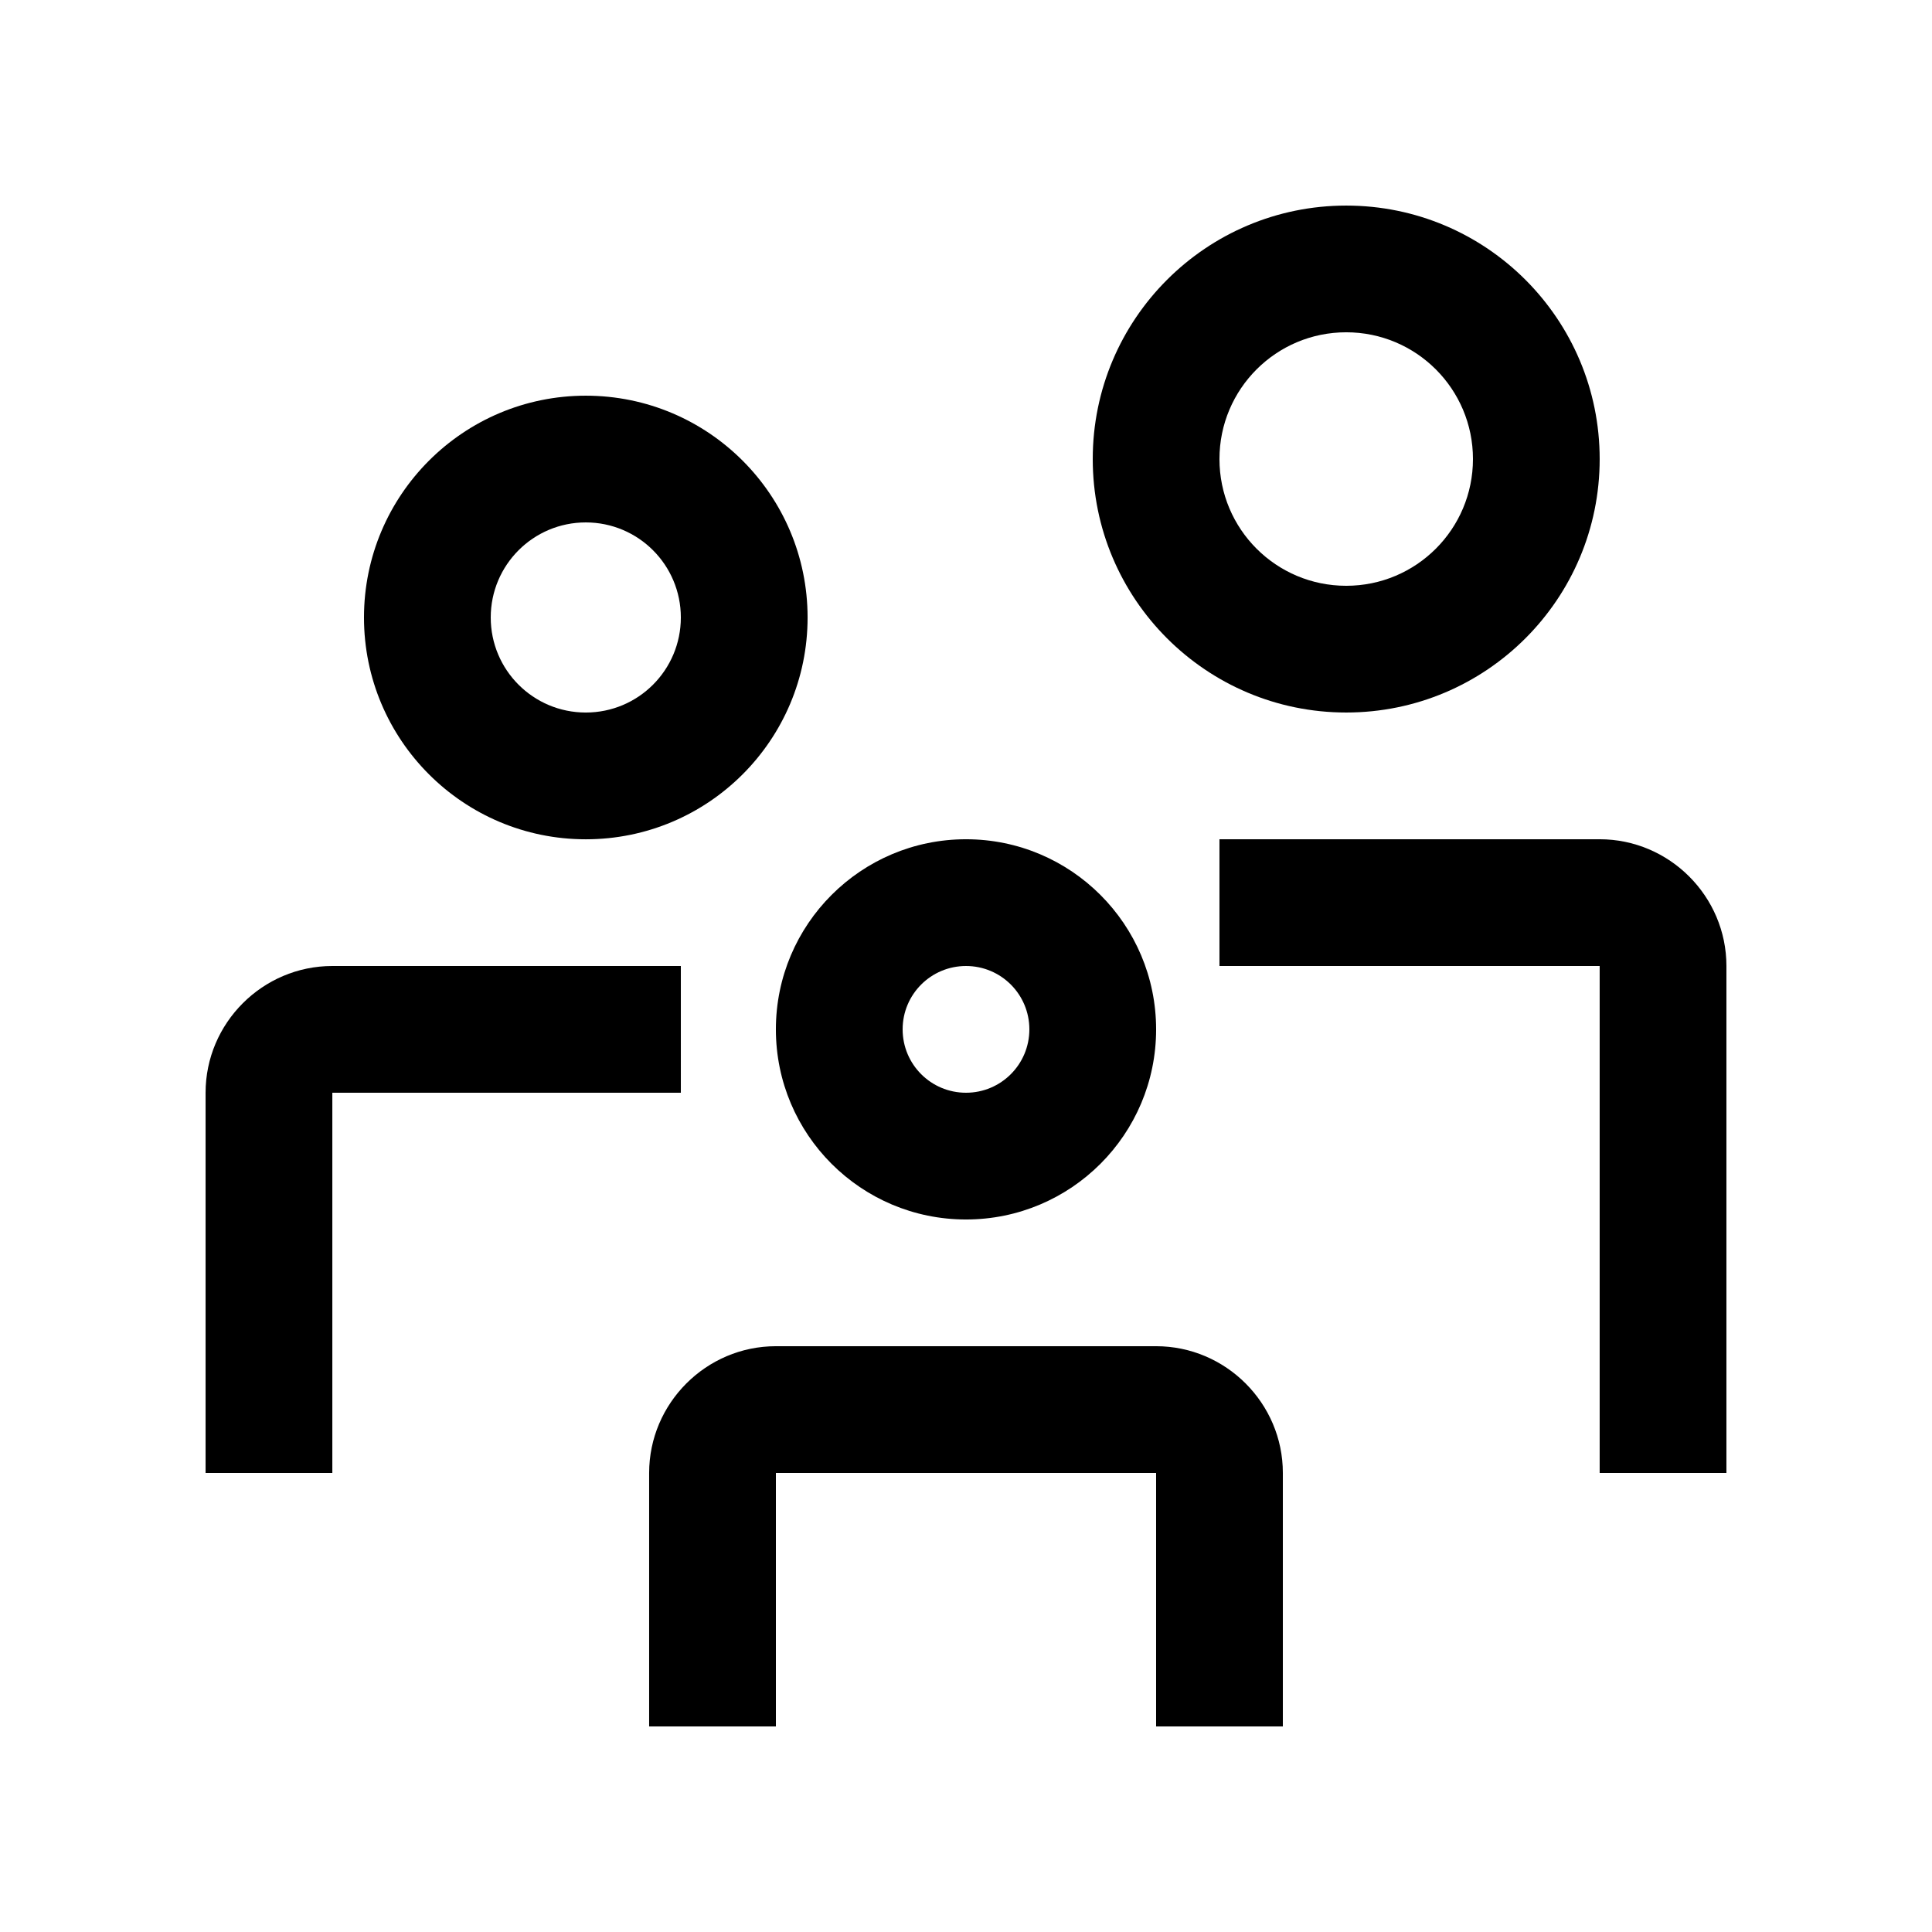 <?xml version="1.0" encoding="UTF-8"?>
<!-- Uploaded to: ICON Repo, www.iconrepo.com, Generator: ICON Repo Mixer Tools -->
<svg fill="#000000" width="800px" height="800px" version="1.1" viewBox="144 144 512 512" xmlns="http://www.w3.org/2000/svg">
 <g>
  <path d="m400 366.41c-27.82 0-50.383 22.562-50.383 50.383 0 27.832 22.562 50.383 50.383 50.383 27.832 0 50.383-22.551 50.383-50.383-0.004-27.824-22.555-50.383-50.383-50.383zm0 67.176c-9.281 0-16.793-7.512-16.793-16.797 0-9.277 7.512-16.789 16.793-16.789 9.285 0 16.793 7.512 16.793 16.793-0.004 9.281-7.508 16.793-16.793 16.793z"/>
  <path d="m483.97 601.52v-67.176c0-18.469-15.125-33.586-33.59-33.586h-100.76c-18.477 0-33.59 15.121-33.59 33.59v67.172h33.59v-67.176h100.76v67.176z"/>
  <path d="m500.76 198.48c-37.082 0-67.172 30.078-67.172 67.172 0 37.105 30.094 67.172 67.172 67.172 37.109 0 67.172-30.066 67.172-67.172 0-37.098-30.062-67.172-67.172-67.172zm0 100.76c-18.566 0-33.59-15.023-33.59-33.59 0-18.551 15.023-33.59 33.59-33.59 18.566 0 33.59 15.039 33.59 33.59-0.004 18.566-15.027 33.59-33.59 33.59z"/>
  <path d="m601.52 534.35v-134.35c0-18.477-15.121-33.59-33.59-33.59h-100.76v33.59h100.76v134.35z"/>
  <path d="m299.24 248.86c-32.445 0-58.781 26.324-58.781 58.781 0 32.465 26.328 58.781 58.781 58.781 32.469 0 58.781-26.312 58.781-58.781-0.004-32.457-26.312-58.781-58.781-58.781zm0 83.969c-13.926 0-25.191-11.266-25.191-25.191 0-13.906 11.266-25.191 25.191-25.191s25.191 11.285 25.191 25.191c-0.004 13.922-11.27 25.191-25.191 25.191z"/>
  <path d="m324.43 400h-92.363c-18.473 0-33.586 15.117-33.586 33.586v100.76h33.59v-100.76h92.359z"/>
 </g>
</svg>